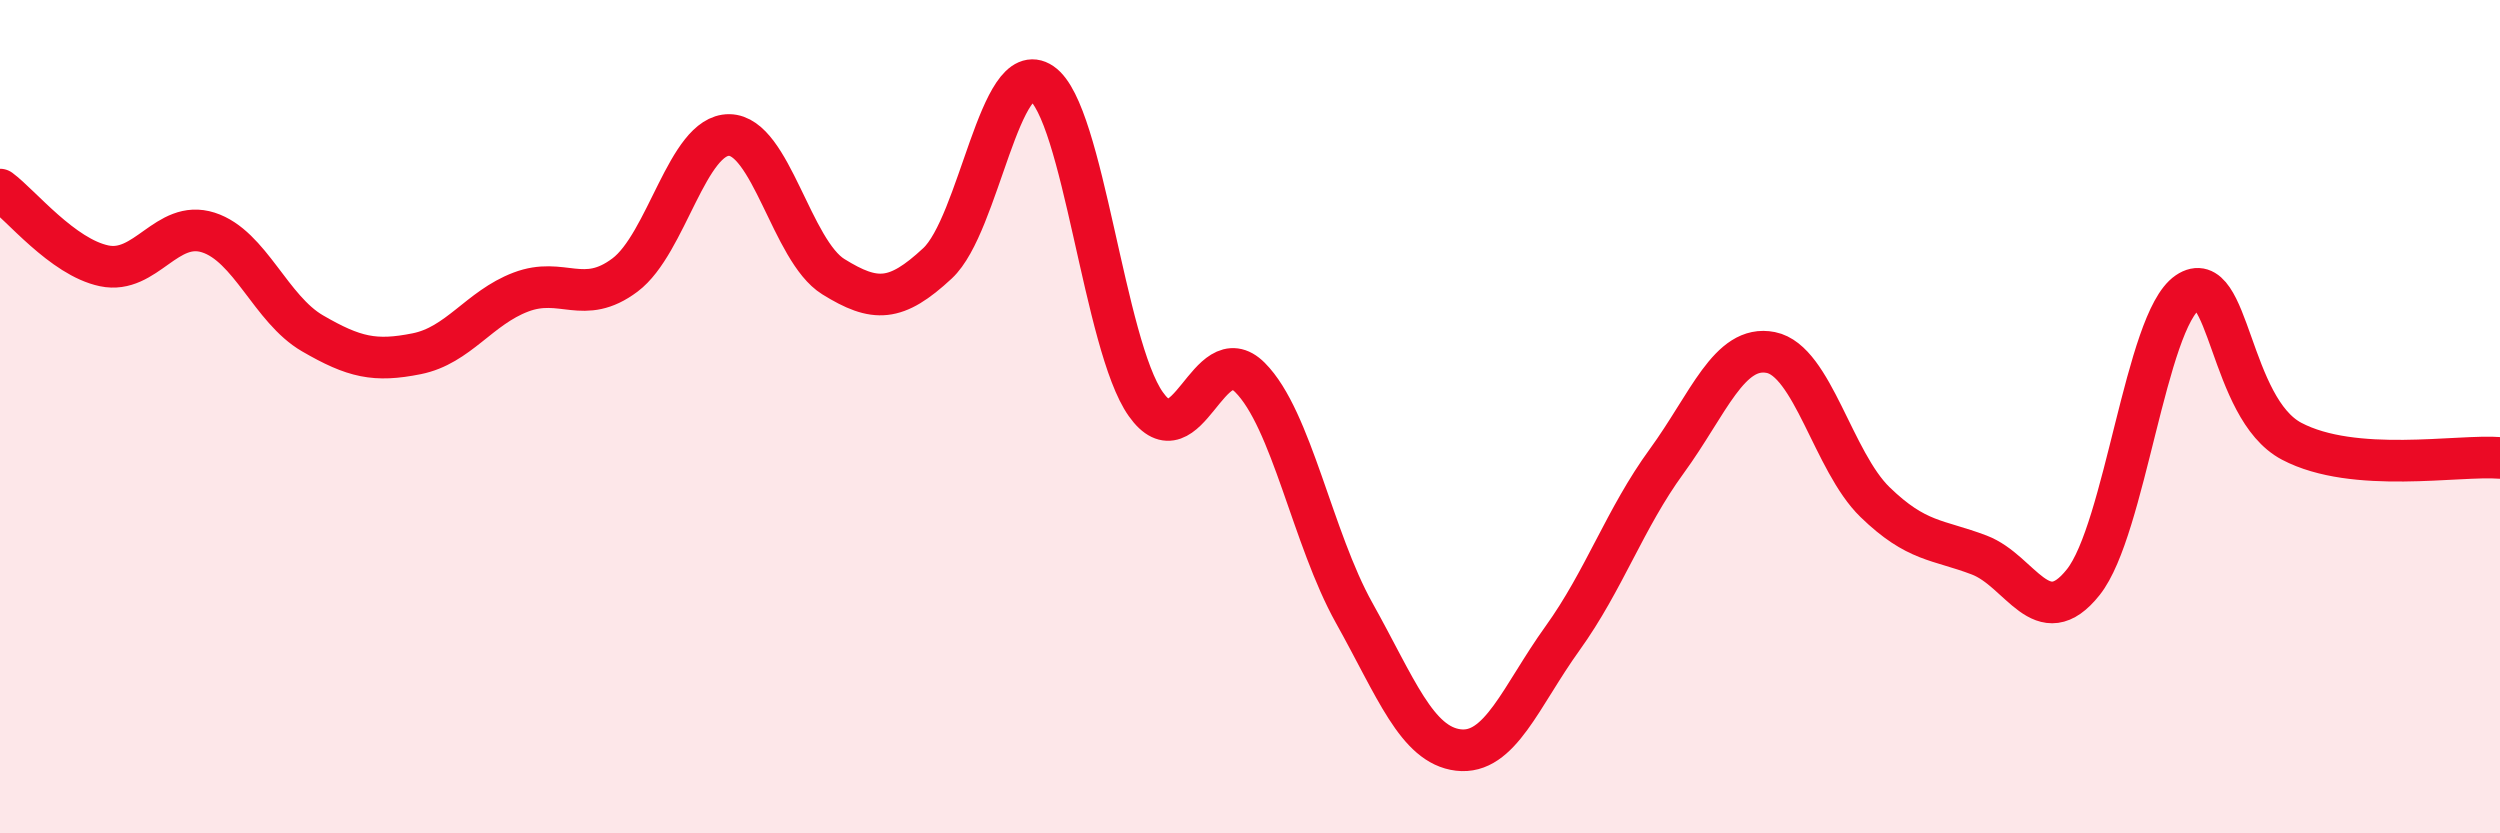 
    <svg width="60" height="20" viewBox="0 0 60 20" xmlns="http://www.w3.org/2000/svg">
      <path
        d="M 0,4.55 C 0.5,4.92 1.5,6.17 2.5,6.38 C 3.5,6.59 4,5.26 5,5.58 C 6,5.9 6.5,7.42 7.5,8 C 8.5,8.58 9,8.69 10,8.49 C 11,8.29 11.5,7.39 12.5,7.01 C 13.5,6.63 14,7.35 15,6.6 C 16,5.85 16.5,3.23 17.5,3.24 C 18.5,3.25 19,6.02 20,6.64 C 21,7.26 21.5,7.25 22.5,6.32 C 23.5,5.39 24,1.32 25,2 C 26,2.68 26.5,8.29 27.5,9.7 C 28.5,11.11 29,8.06 30,9.06 C 31,10.06 31.5,12.92 32.5,14.71 C 33.5,16.5 34,17.88 35,18 C 36,18.12 36.5,16.71 37.5,15.32 C 38.5,13.93 39,12.44 40,11.07 C 41,9.7 41.5,8.26 42.5,8.46 C 43.5,8.66 44,11.08 45,12.05 C 46,13.02 46.5,12.94 47.5,13.32 C 48.5,13.7 49,15.23 50,13.97 C 51,12.71 51.5,7.7 52.5,7.02 C 53.5,6.34 53.5,9.8 55,10.59 C 56.5,11.38 59,10.91 60,10.99L60 20L0 20Z"
        fill="#EB0A25"
        opacity="0.1"
        stroke-linecap="round"
        stroke-linejoin="round"
      />
      <path
        d="M 0,4.55 C 0.5,4.92 1.5,6.17 2.5,6.38 C 3.5,6.59 4,5.26 5,5.58 C 6,5.9 6.5,7.42 7.5,8 C 8.5,8.58 9,8.69 10,8.49 C 11,8.29 11.5,7.39 12.5,7.01 C 13.5,6.63 14,7.35 15,6.6 C 16,5.85 16.5,3.23 17.5,3.24 C 18.5,3.25 19,6.02 20,6.64 C 21,7.26 21.5,7.25 22.5,6.32 C 23.5,5.39 24,1.32 25,2 C 26,2.68 26.5,8.29 27.5,9.7 C 28.5,11.11 29,8.06 30,9.06 C 31,10.06 31.5,12.92 32.5,14.71 C 33.5,16.5 34,17.88 35,18 C 36,18.12 36.5,16.71 37.5,15.32 C 38.5,13.93 39,12.44 40,11.07 C 41,9.7 41.5,8.26 42.5,8.46 C 43.5,8.66 44,11.08 45,12.05 C 46,13.02 46.5,12.94 47.5,13.32 C 48.5,13.7 49,15.23 50,13.97 C 51,12.71 51.5,7.7 52.5,7.02 C 53.5,6.34 53.5,9.8 55,10.59 C 56.5,11.38 59,10.91 60,10.99"
        stroke="#EB0A25"
        stroke-width="1"
        fill="none"
        stroke-linecap="round"
        stroke-linejoin="round"
      />
    </svg>
  